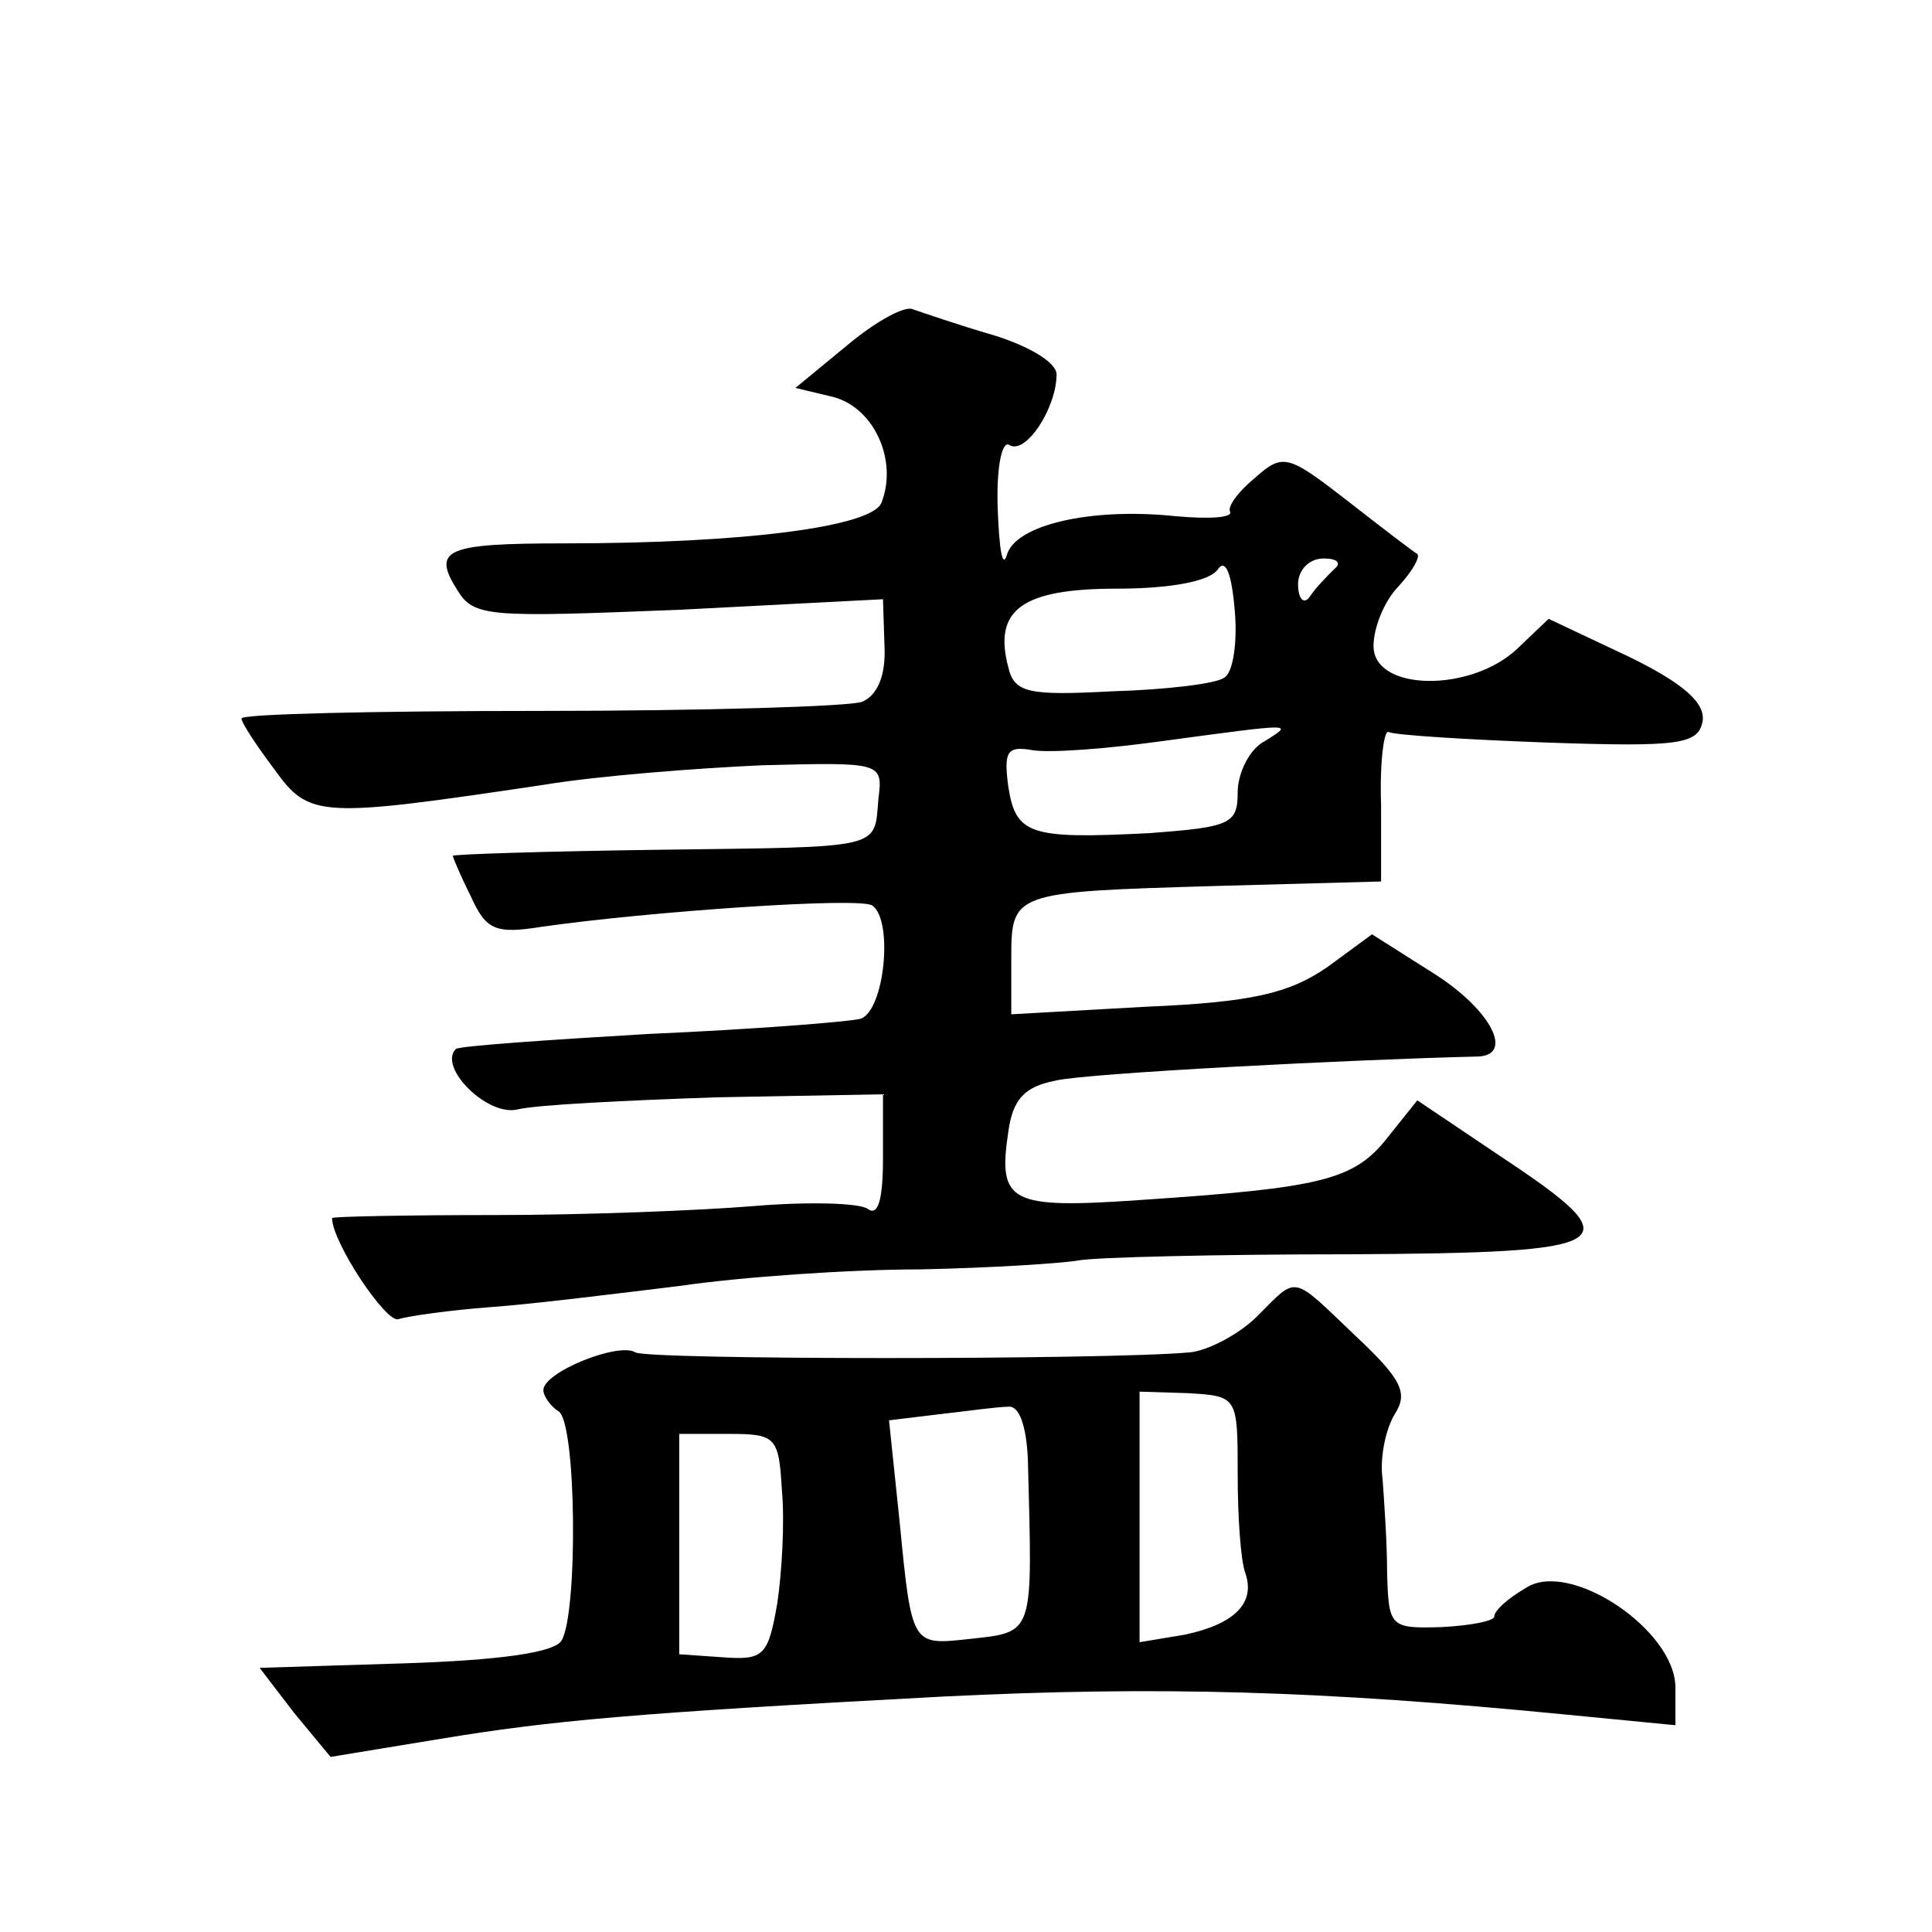 <?xml version="1.0" standalone="no"?>
<!DOCTYPE svg PUBLIC "-//W3C//DTD SVG 20010904//EN"
 "http://www.w3.org/TR/2001/REC-SVG-20010904/DTD/svg10.dtd">
<svg version="1.0" xmlns="http://www.w3.org/2000/svg"
 width="128pt" height="128pt" viewBox="0 0 128 128"
 preserveAspectRatio="xMidYMid meet">
<g transform="translate(0,128) scale(0.1,-0.1)"
fill="#0" stroke="none">
<path d="M561 1051 l-34 -28 25 -6 c27 -7 43 -42 32 -70 -6 -16 -91 -27 -210 -27
-79 0 -88 -4 -71 -31 11 -18 21 -18 147 -13 l135 7 1 -31 c1 -20 -5 -33 -15 -37
-8 -3 -104 -6 -213 -6 -109 0 -198 -2 -198 -5 0 -3 10 -18 22 -34 23 -32 30 -32
178 -10 36 6 101 11 145 13 79 2 80 2 77 -22 -3 -34 5 -32 -146 -34 -75 -1 -136
-3 -136 -4 0 -1 5 -13 12 -27 10 -22 16 -25 47 -20 70 10 212 20 219 14 14 -10
8 -70 -8 -75 -8 -2 -71 -7 -140 -10 -68 -4 -126 -8 -128 -10 -12 -12 21 -45 41
-40 12 3 72 6 132 8 l110 2 0 -42 c0 -27 -3 -39 -10 -34 -5 4 -39 5 -75 2 -36 -3
-113 -6 -172 -6 -60 0 -108 -1 -108 -2 0 -16 36 -70 44 -67 6 2 34 6 61 8 28 2
84 9 125 14 41 6 113 11 160 11 47 1 94 4 105 6 11 2 91 4 178 4 181 1 190 6 101
65 l-55 37 -20 -25 c-22 -28 -44 -33 -163 -41 -87 -6 -95 -2 -88 45 3 22 11 30
31 34 20 5 196 14 279 16 26 0 10 31 -28 55 l-41 26 -30 -22 c-25 -17 -49 -23 -120
-26 l-89 -5 0 36 c0 45 0 45 135 49 l110 3 0 51 c-1 28 2 50 5 48 4 -2 51 -5 106
-7 87 -3 99 -1 102 14 2 12 -12 25 -49 43 l-53 25 -21 -20 c-31 -29 -95 -28 -95
2 0 12 7 30 17 40 9 10 14 19 12 21 -2 1 -23 17 -46 35 -40 31 -43 32 -62 15 -11
-9 -18 -19 -16 -22 2 -4 -14 -5 -36 -3 -57 6 -107 -6 -112 -26 -3 -9 -5 5 -6 31
-1 28 3 46 8 42 11 -6 31 25 31 47 0 8 -19 19 -42 26 -24 7 -47 15 -53 17 -5 3
-25 -8 -44 -24z m250 -220 c-5 -4 -39 -8 -74 -9 -56 -3 -65 -1 -69 16 -10 38 9
52 72 52 36 0 62 5 67 13 5 7 9 -3 11 -27 2 -21 -1 -42 -7 -45z m73 72 c-5 -5 -12
-12 -16 -18 -4 -6 -8 -2 -8 8 0 9 7 17 17 17 9 0 12 -3 7 -7z m-46 -114 c-10 -5
-18 -21 -18 -34 0 -21 -5 -23 -59 -27 -79 -4 -88 -1 -93 31 -3 23 -1 27 16 24 12
-2 50 1 86 6 89 12 87 12 68 0z M833 408 c-12 -12 -33 -23 -45 -24 -55 -5 -358
-5 -367 0 -11 7 -61 -13 -61 -25 0 -4 5 -11 10 -14 12 -7 13 -134 2 -152 -5 -8
-42 -13 -104 -15 l-96 -3 23 -30 24 -29 73 12 c73 12 126 17 333 28 142 7 250 4
413 -12 l72 -7 0 25 c0 38 -70 85 -99 66 -12 -7 -21 -15 -21 -19 0 -3 -16 -6 -35
-7 -34 -1 -35 0 -36 36 0 20 -2 48 -3 62 -2 14 2 33 8 43 9 14 5 23 -26 52 -43
41 -38 40 -65 13z m-13 -105 c0 -28 2 -57 5 -65 7 -20 -7 -34 -40 -41 l-30 -5 0
83 0 83 32 -1 c33 -2 33 -2 33 -54z m-139 10 c3 -118 5 -114 -40 -119 -37 -4 -37
-4 -45 78 l-7 67 33 4 c18 2 39 5 46 5 7 1 12 -12 13 -35z m-163 -20 c2 -21 0 -55
-3 -75 -6 -35 -9 -38 -36 -36 l-29 2 0 73 0 73 33 0 c31 0 33 -2 35 -37z"/>
</g>
</svg>

